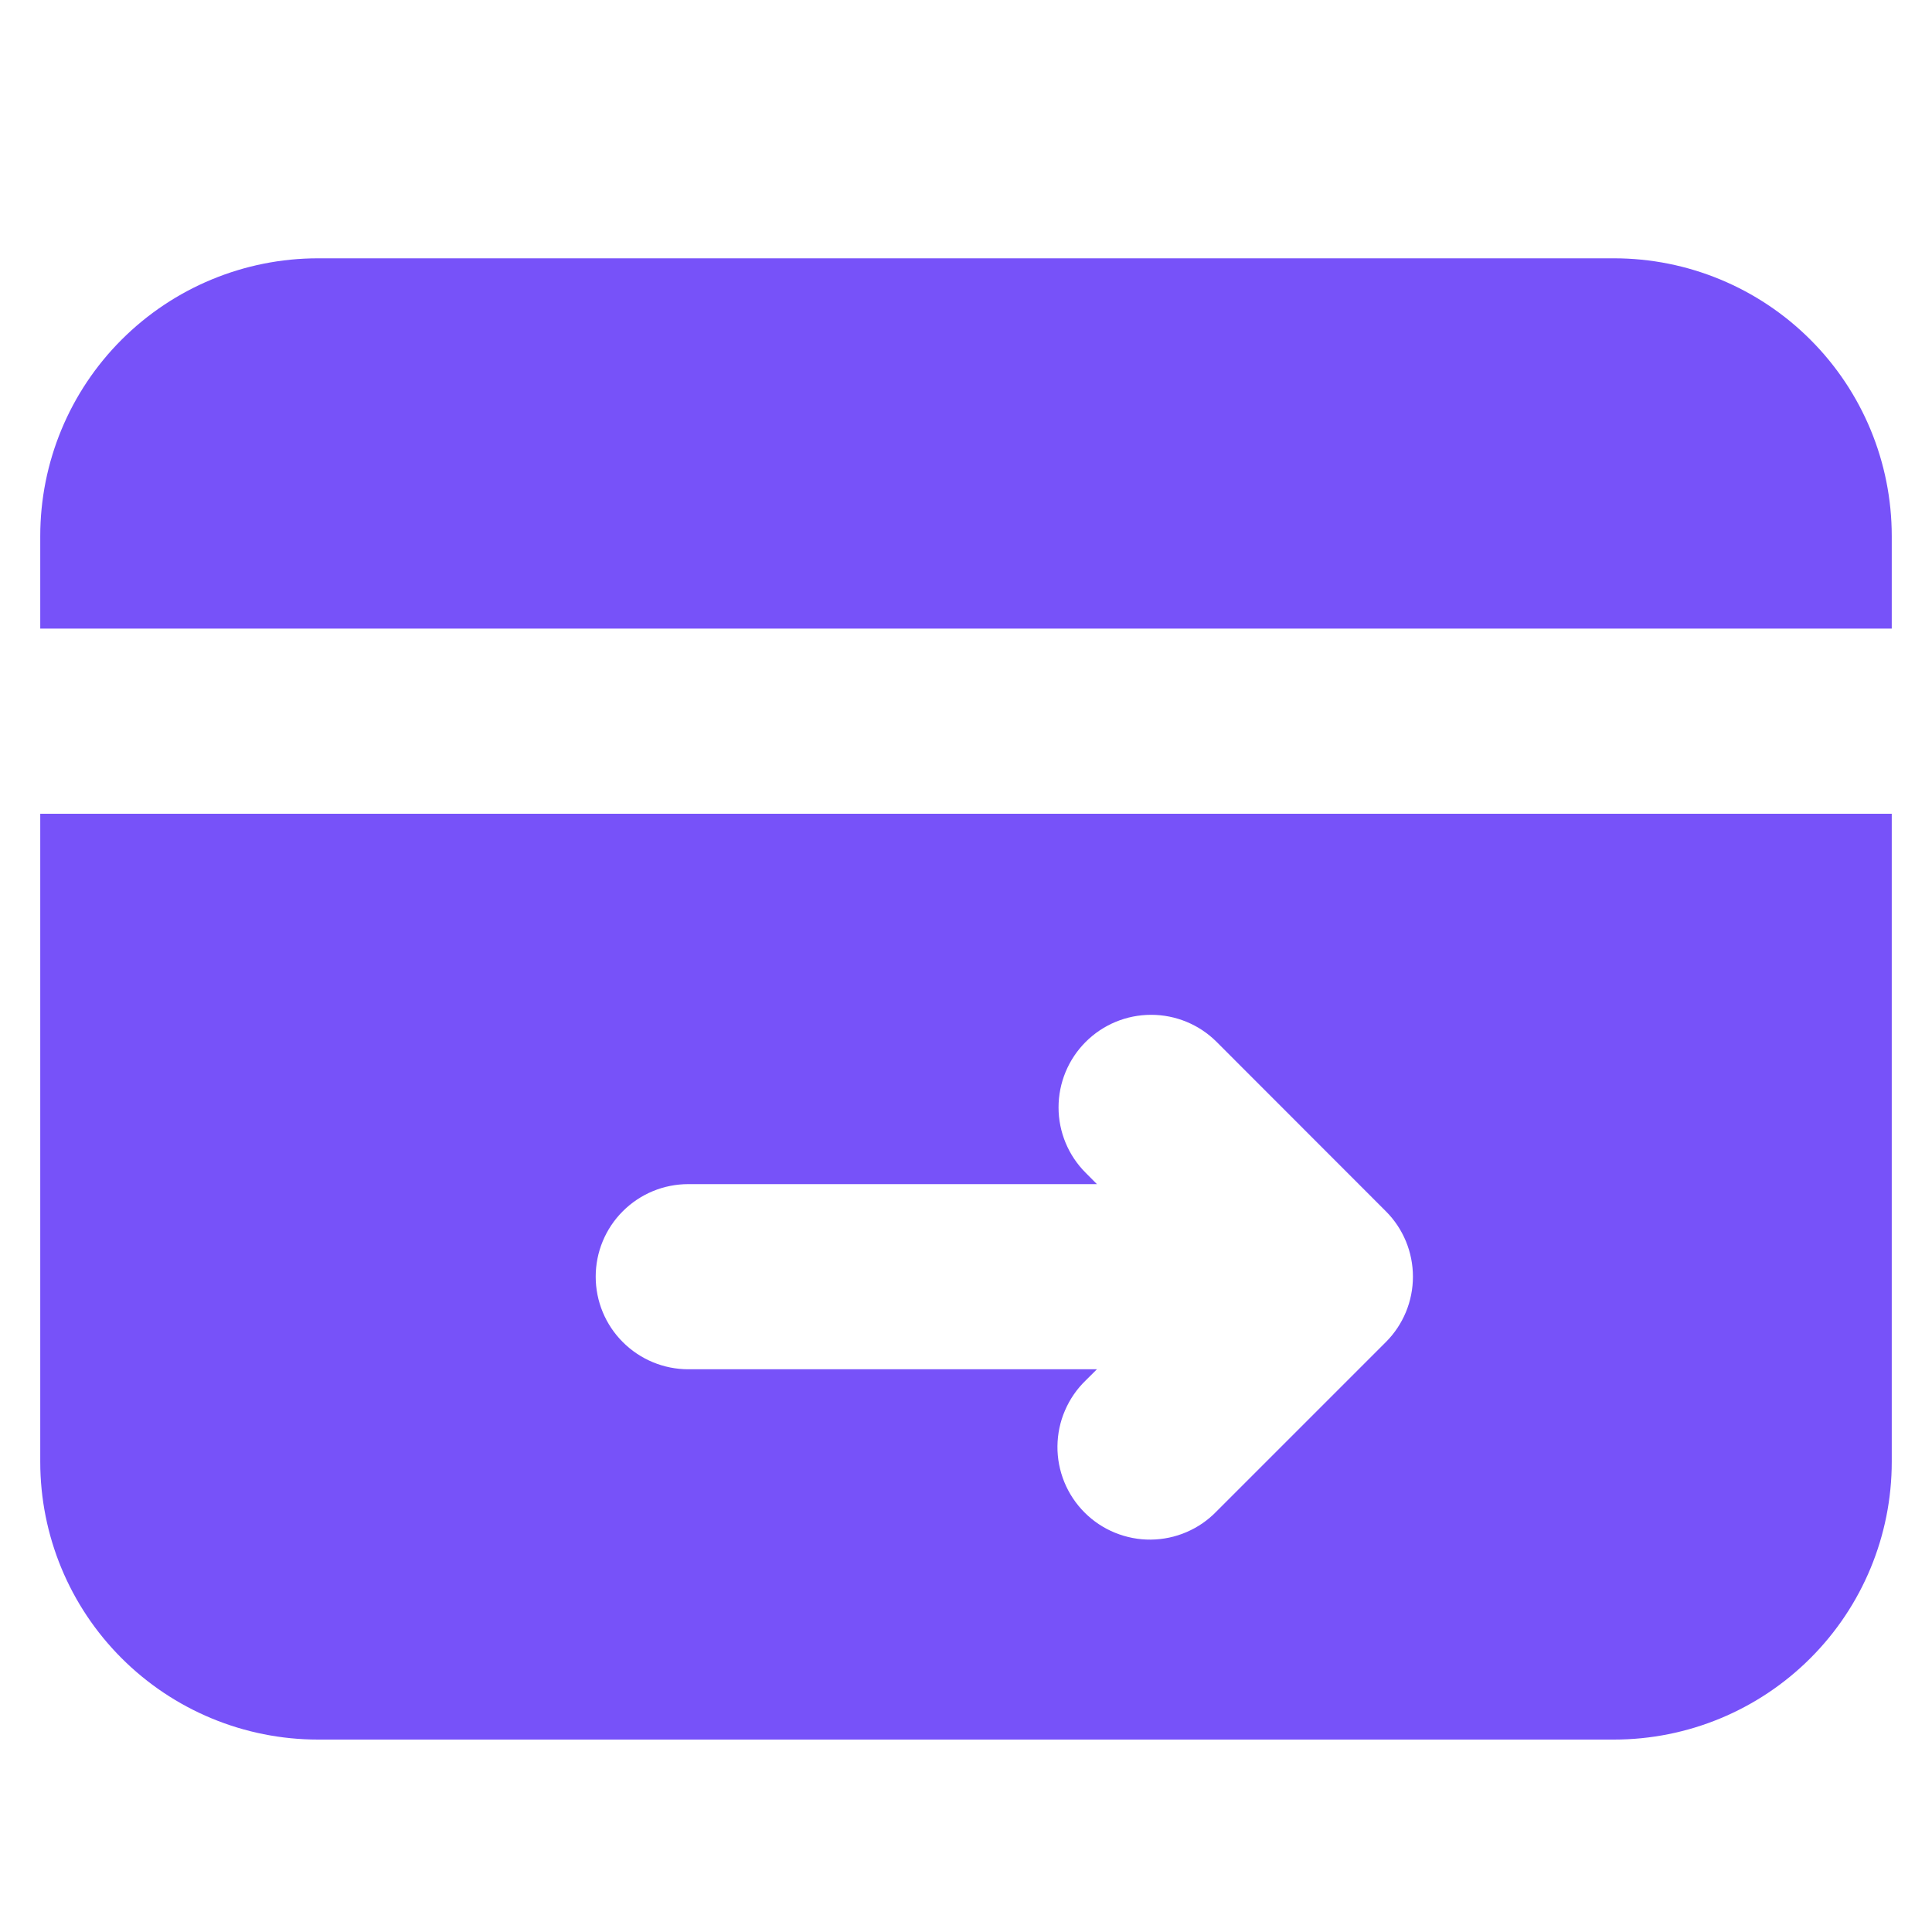<svg width="30" height="30" viewBox="0 0 30 30" fill="none" xmlns="http://www.w3.org/2000/svg">
<g id="streamline:graph-solid" clip-path="url(#clip0_4065_48402)">
<g id="Group">
<path id="Vector" fill-rule="evenodd" clip-rule="evenodd" d="M4.938 4.011C3.794 4.011 2.697 4.466 1.888 5.275C1.079 6.083 0.625 7.18 0.625 8.324V9.761H29.375V8.324C29.375 7.18 28.921 6.083 28.112 5.275C27.303 4.466 26.206 4.011 25.062 4.011H4.938ZM29.375 12.636H0.625V22.699C0.625 23.843 1.079 24.94 1.888 25.748C2.697 26.557 3.794 27.012 4.938 27.012H25.062C26.206 27.012 27.303 26.557 28.112 25.748C28.921 24.94 29.375 23.843 29.375 22.699V12.636ZM9.25 19.824C9.25 19.443 9.401 19.077 9.671 18.808C9.941 18.538 10.306 18.387 10.688 18.387H17.033L16.859 18.212C16.589 17.943 16.437 17.577 16.437 17.196C16.437 16.815 16.588 16.449 16.858 16.179C17.128 15.909 17.493 15.758 17.875 15.758C18.256 15.758 18.622 15.909 18.891 16.178L21.519 18.808C21.789 19.077 21.94 19.443 21.94 19.824C21.94 20.205 21.789 20.571 21.519 20.84L18.891 23.468C18.759 23.605 18.6 23.715 18.425 23.79C18.249 23.866 18.061 23.905 17.87 23.907C17.679 23.909 17.49 23.872 17.313 23.8C17.136 23.728 16.976 23.621 16.841 23.486C16.706 23.351 16.599 23.19 16.527 23.014C16.455 22.837 16.418 22.648 16.42 22.457C16.422 22.266 16.461 22.077 16.537 21.902C16.612 21.727 16.721 21.568 16.859 21.435L17.033 21.262H10.688C10.306 21.262 9.941 21.11 9.671 20.84C9.401 20.571 9.25 20.205 9.25 19.824Z" fill="#7752F9"/>
</g>
</g>
<defs>
<clipPath id="clip0_4065_48402">
<rect width="28.85" height="28.85" fill="white" transform="translate(0.575 0.837)"/>
</clipPath>
</defs>
</svg>

